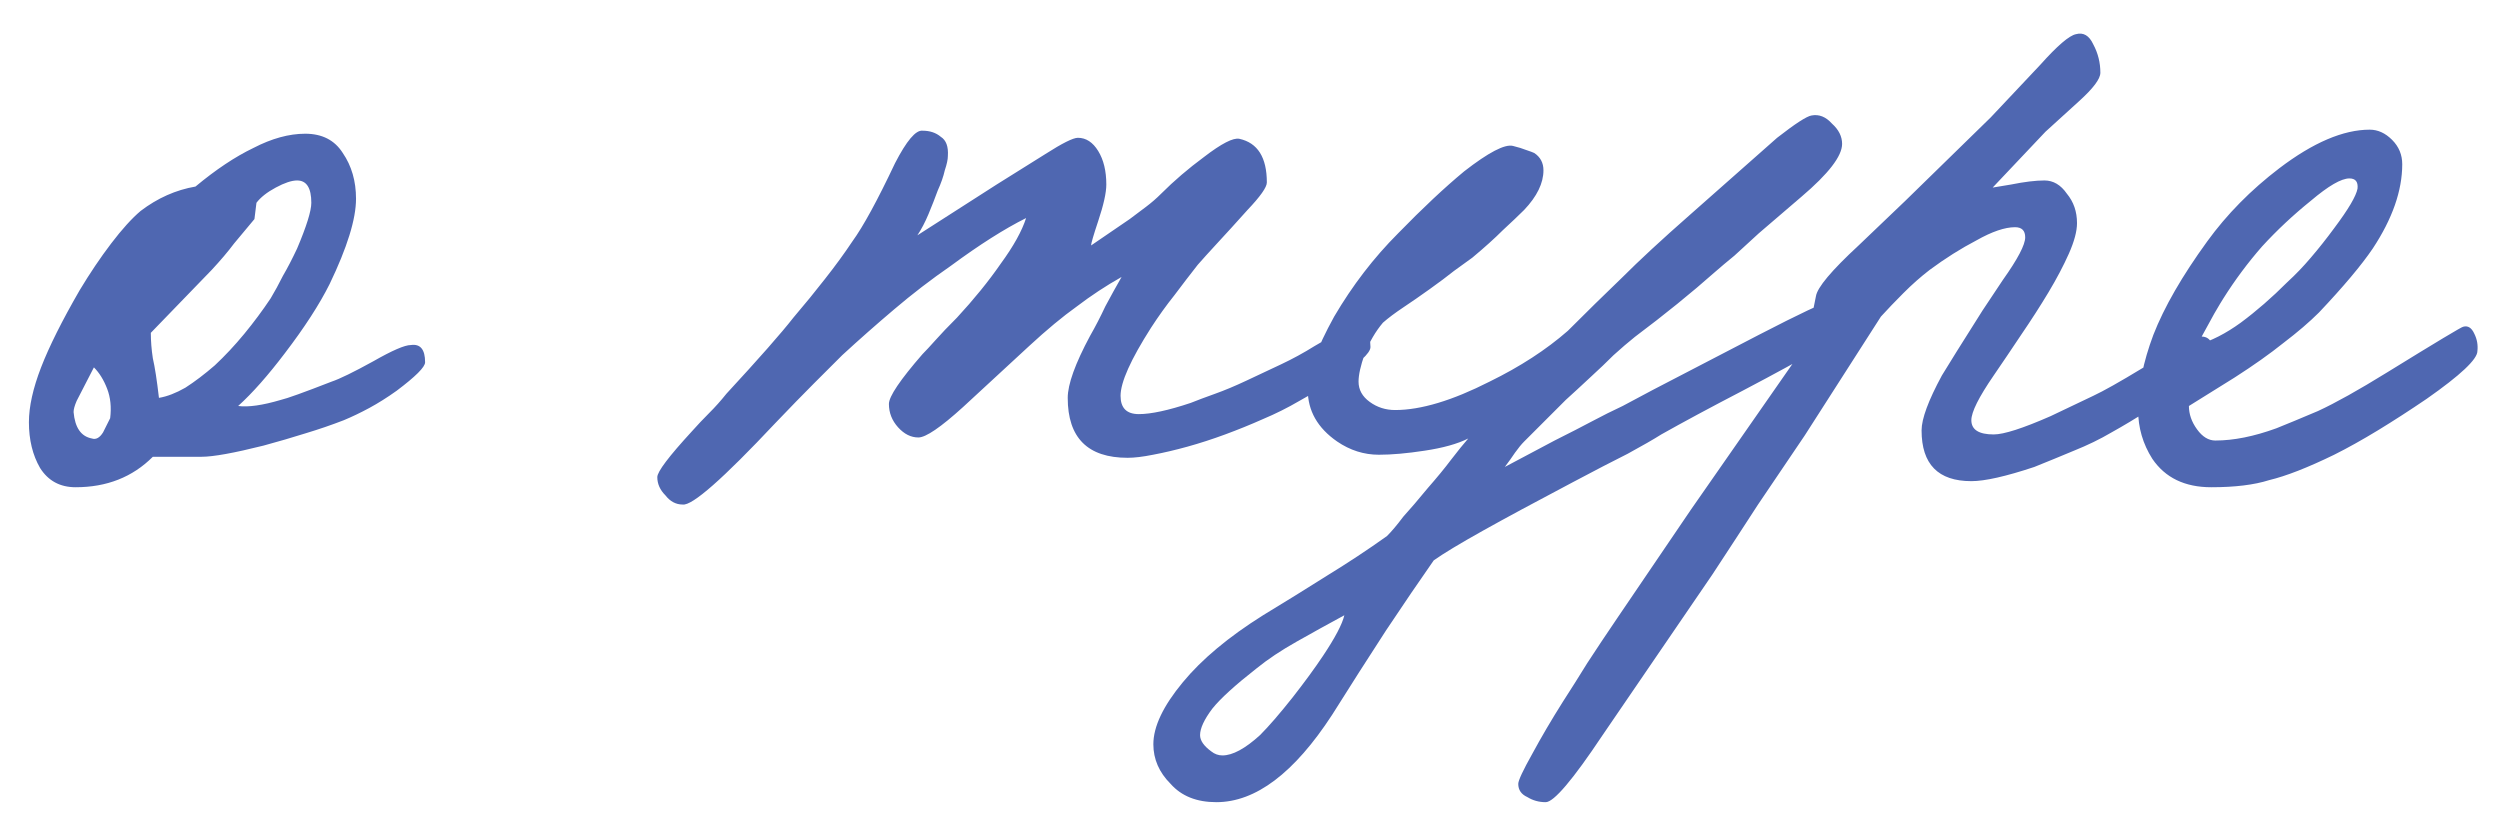 <?xml version="1.0" encoding="UTF-8"?> <svg xmlns="http://www.w3.org/2000/svg" width="76" height="25" viewBox="0 0 76 25" fill="none"><path d="M12.923 11.014C12.923 11.158 12.634 11.446 12.058 11.879C11.77 12.085 11.492 12.259 11.224 12.404C10.957 12.548 10.699 12.671 10.452 12.774C10.082 12.918 9.69 13.052 9.279 13.176C8.887 13.299 8.465 13.423 8.012 13.546C7.107 13.773 6.479 13.886 6.129 13.886H4.646C4.029 14.504 3.246 14.812 2.299 14.812C1.826 14.812 1.465 14.617 1.218 14.226C0.992 13.835 0.879 13.371 0.879 12.836C0.879 12.363 1.002 11.807 1.249 11.168C1.496 10.53 1.887 9.748 2.423 8.821C2.732 8.307 3.051 7.833 3.38 7.401C3.71 6.968 4.008 6.639 4.276 6.412C4.79 6.021 5.346 5.774 5.943 5.671C6.561 5.157 7.148 4.765 7.704 4.498C8.26 4.21 8.785 4.065 9.279 4.065C9.793 4.065 10.174 4.261 10.421 4.652C10.689 5.043 10.823 5.507 10.823 6.042C10.823 6.66 10.555 7.524 10.02 8.636C9.711 9.254 9.258 9.954 8.661 10.736C8.146 11.415 7.673 11.951 7.24 12.342C7.549 12.383 7.982 12.321 8.537 12.157C8.723 12.115 9.237 11.93 10.082 11.601C10.329 11.518 10.751 11.312 11.348 10.983C11.924 10.654 12.305 10.489 12.49 10.489C12.779 10.448 12.923 10.623 12.923 11.014ZM9.464 6.165C9.464 5.712 9.32 5.486 9.032 5.486C8.867 5.486 8.651 5.558 8.383 5.702C8.115 5.846 7.92 6.001 7.796 6.165L7.735 6.66C7.529 6.907 7.323 7.154 7.117 7.401C6.932 7.648 6.705 7.915 6.437 8.204L4.585 10.118C4.585 10.365 4.605 10.623 4.646 10.89C4.708 11.158 4.77 11.559 4.832 12.095C5.079 12.054 5.346 11.951 5.635 11.786C5.923 11.601 6.221 11.374 6.53 11.107C6.839 10.818 7.137 10.499 7.426 10.149C7.714 9.799 7.982 9.439 8.229 9.068C8.352 8.862 8.476 8.636 8.599 8.389C8.743 8.142 8.887 7.864 9.032 7.555C9.32 6.876 9.464 6.412 9.464 6.165ZM3.349 12.713C3.39 12.383 3.36 12.085 3.257 11.817C3.154 11.549 3.02 11.333 2.855 11.168C2.587 11.683 2.412 12.023 2.33 12.188C2.268 12.332 2.237 12.445 2.237 12.527C2.279 13.001 2.464 13.268 2.793 13.33C2.917 13.371 3.03 13.309 3.133 13.145L3.349 12.713ZM41.662 10.551C41.662 10.736 41.301 11.065 40.581 11.539C40.231 11.765 39.87 11.982 39.5 12.188C39.15 12.393 38.779 12.579 38.388 12.743C38.018 12.908 37.637 13.062 37.245 13.207C36.854 13.351 36.474 13.474 36.103 13.577C35.732 13.68 35.382 13.762 35.053 13.824C34.744 13.886 34.487 13.917 34.281 13.917C33.066 13.917 32.459 13.309 32.459 12.095C32.459 11.683 32.685 11.055 33.138 10.211C33.303 9.923 33.457 9.624 33.601 9.315C33.766 9.007 33.931 8.708 34.096 8.42C33.622 8.687 33.169 8.986 32.737 9.315C32.304 9.624 31.82 10.026 31.285 10.52L29.278 12.373C28.599 12.99 28.145 13.299 27.919 13.299C27.693 13.299 27.487 13.196 27.301 12.99C27.116 12.784 27.023 12.548 27.023 12.28C27.023 12.054 27.363 11.549 28.043 10.767C28.145 10.664 28.279 10.52 28.444 10.335C28.609 10.149 28.825 9.923 29.093 9.655C29.607 9.099 30.05 8.554 30.421 8.018C30.812 7.483 31.069 7.02 31.193 6.629C30.534 6.958 29.772 7.442 28.907 8.08C28.31 8.492 27.734 8.935 27.178 9.408C26.643 9.861 26.118 10.324 25.603 10.798C25.376 11.024 25.088 11.312 24.738 11.662C24.409 11.992 24.018 12.393 23.565 12.867C21.979 14.555 21.043 15.379 20.754 15.338C20.549 15.338 20.373 15.245 20.229 15.059C20.065 14.895 19.982 14.71 19.982 14.504C19.982 14.339 20.332 13.876 21.032 13.114C21.197 12.929 21.372 12.743 21.557 12.558C21.743 12.373 21.918 12.177 22.082 11.971C23.07 10.901 23.75 10.129 24.12 9.655C24.471 9.243 24.79 8.852 25.078 8.482C25.387 8.09 25.665 7.71 25.912 7.339C26.241 6.886 26.674 6.093 27.209 4.961C27.559 4.282 27.837 3.952 28.043 3.973C28.269 3.973 28.454 4.035 28.599 4.158C28.763 4.261 28.835 4.457 28.815 4.745C28.815 4.848 28.784 4.992 28.722 5.177C28.681 5.362 28.609 5.568 28.506 5.795C28.424 6.021 28.331 6.258 28.228 6.505C28.125 6.752 28.012 6.968 27.888 7.154L30.297 5.61L31.779 4.683C32.294 4.354 32.623 4.189 32.768 4.189C33.015 4.189 33.221 4.323 33.385 4.59C33.55 4.858 33.632 5.198 33.632 5.61C33.632 5.857 33.55 6.227 33.385 6.721C33.241 7.154 33.169 7.401 33.169 7.462L34.343 6.66C34.507 6.536 34.672 6.412 34.837 6.289C35.001 6.165 35.156 6.032 35.3 5.887C35.691 5.496 36.123 5.126 36.597 4.776C37.132 4.364 37.493 4.179 37.678 4.22C38.234 4.343 38.512 4.786 38.512 5.548C38.512 5.692 38.316 5.97 37.925 6.382C37.575 6.773 37.266 7.112 36.998 7.401C36.751 7.668 36.556 7.885 36.412 8.049C36.185 8.337 35.949 8.646 35.701 8.976C35.454 9.285 35.218 9.614 34.991 9.964C34.373 10.932 34.065 11.621 34.065 12.033C34.065 12.404 34.25 12.589 34.62 12.589C34.991 12.589 35.516 12.476 36.196 12.249C36.401 12.167 36.648 12.074 36.937 11.971C37.225 11.868 37.544 11.735 37.894 11.57C38.244 11.405 38.594 11.24 38.944 11.076C39.294 10.911 39.634 10.726 39.963 10.52C40.663 10.108 41.054 9.902 41.137 9.902C41.487 9.902 41.662 10.118 41.662 10.551ZM56.062 10.057C56.041 10.201 55.012 10.808 52.974 11.879C51.985 12.393 51.162 12.836 50.503 13.207C50.276 13.351 49.937 13.546 49.484 13.793C49.031 14.02 48.475 14.308 47.816 14.658C46.684 15.255 45.768 15.749 45.068 16.14C44.368 16.532 43.874 16.83 43.585 17.036C43.153 17.654 42.669 18.364 42.134 19.167C41.599 19.99 41.053 20.845 40.497 21.73C39.344 23.501 38.171 24.386 36.977 24.386C36.379 24.386 35.916 24.201 35.587 23.83C35.237 23.48 35.062 23.079 35.062 22.626C35.062 22.09 35.36 21.462 35.957 20.742C36.534 20.042 37.347 19.363 38.397 18.704C39.077 18.292 39.725 17.89 40.343 17.499C40.981 17.108 41.588 16.707 42.165 16.295C42.309 16.151 42.474 15.955 42.659 15.708C42.865 15.482 43.112 15.193 43.4 14.843C43.688 14.514 43.925 14.226 44.11 13.979C44.316 13.711 44.491 13.495 44.635 13.33C44.306 13.495 43.863 13.618 43.307 13.701C42.772 13.783 42.309 13.824 41.918 13.824C41.465 13.824 41.043 13.69 40.651 13.423C40.054 13.011 39.756 12.486 39.756 11.848C39.756 11.333 40.024 10.592 40.559 9.624C41.115 8.677 41.763 7.833 42.504 7.092C43.246 6.33 43.915 5.702 44.512 5.208C45.253 4.632 45.747 4.374 45.994 4.436C46.159 4.477 46.293 4.518 46.396 4.56C46.519 4.601 46.602 4.632 46.643 4.652C46.828 4.776 46.921 4.951 46.921 5.177C46.921 5.568 46.725 5.97 46.334 6.382C46.169 6.546 45.953 6.752 45.685 6.999C45.438 7.246 45.129 7.524 44.759 7.833C44.615 7.936 44.429 8.07 44.203 8.235C43.997 8.399 43.75 8.585 43.462 8.79C43.174 8.996 42.906 9.182 42.659 9.346C42.412 9.511 42.206 9.665 42.041 9.81C41.815 10.077 41.629 10.396 41.485 10.767C41.362 11.117 41.3 11.395 41.3 11.601C41.3 11.848 41.413 12.054 41.64 12.218C41.866 12.383 42.124 12.465 42.412 12.465C43.194 12.465 44.151 12.177 45.284 11.601C46.21 11.148 47.003 10.633 47.662 10.057C48.218 9.501 48.763 8.965 49.299 8.451C49.834 7.915 50.524 7.277 51.368 6.536L54.024 4.189C54.579 3.757 54.929 3.53 55.074 3.51C55.3 3.468 55.506 3.551 55.691 3.757C55.897 3.942 56 4.148 56 4.374C56 4.745 55.588 5.28 54.765 5.98L53.468 7.092C53.2 7.339 52.953 7.565 52.727 7.771C52.5 7.957 52.304 8.121 52.14 8.265C51.419 8.904 50.606 9.562 49.7 10.242C49.494 10.407 49.278 10.592 49.051 10.798C48.846 11.004 48.619 11.22 48.372 11.446C48.063 11.735 47.806 11.971 47.6 12.157C47.415 12.342 47.271 12.486 47.168 12.589L46.334 13.423C46.252 13.505 46.159 13.618 46.056 13.762C45.974 13.886 45.871 14.03 45.747 14.195C46.324 13.886 46.828 13.618 47.26 13.392C47.713 13.165 48.094 12.97 48.403 12.805C48.712 12.64 49.021 12.486 49.329 12.342C49.638 12.177 49.947 12.012 50.256 11.848L53.468 10.18C54.744 9.521 55.444 9.192 55.568 9.192C55.732 9.192 55.866 9.295 55.969 9.501C56.072 9.686 56.103 9.871 56.062 10.057ZM40.868 18.704C40.374 18.971 39.89 19.239 39.416 19.507C38.943 19.774 38.541 20.042 38.212 20.309C37.553 20.824 37.1 21.236 36.853 21.545C36.606 21.874 36.482 22.142 36.482 22.348C36.482 22.512 36.596 22.677 36.822 22.842C36.925 22.924 37.038 22.965 37.162 22.965C37.471 22.965 37.852 22.759 38.304 22.348C38.572 22.08 38.901 21.699 39.293 21.205C39.663 20.732 39.972 20.309 40.219 19.939C40.59 19.383 40.806 18.971 40.868 18.704ZM67.31 10.86C67.269 11.045 66.929 11.364 66.291 11.817C65.961 12.043 65.621 12.27 65.272 12.496C64.921 12.723 64.561 12.939 64.191 13.145C63.841 13.351 63.46 13.536 63.048 13.701C62.657 13.865 62.255 14.03 61.844 14.195C60.979 14.483 60.341 14.627 59.929 14.627C58.92 14.627 58.416 14.113 58.416 13.083C58.416 12.733 58.621 12.177 59.033 11.415C59.219 11.107 59.63 10.448 60.269 9.439L60.886 8.512C61.339 7.874 61.566 7.442 61.566 7.215C61.566 7.01 61.463 6.907 61.257 6.907C60.948 6.907 60.557 7.04 60.083 7.308C59.61 7.555 59.136 7.854 58.663 8.204C58.395 8.41 58.127 8.646 57.86 8.914C57.613 9.161 57.386 9.398 57.18 9.624L54.864 13.238C54.391 13.938 53.917 14.637 53.444 15.338C52.991 16.038 52.527 16.748 52.054 17.468L48.719 22.348C47.813 23.707 47.236 24.386 46.989 24.386C46.783 24.386 46.598 24.334 46.433 24.232C46.248 24.149 46.155 24.015 46.155 23.83C46.155 23.727 46.299 23.418 46.588 22.904C46.855 22.41 47.164 21.884 47.514 21.329C47.741 20.979 47.988 20.587 48.255 20.155C48.523 19.743 48.832 19.28 49.182 18.765L51.405 15.492L55.019 10.304C54.977 10.221 55.039 9.789 55.204 9.007C55.245 8.739 55.677 8.224 56.501 7.462L57.922 6.104L60.516 3.571L62.029 1.965C62.544 1.389 62.904 1.08 63.11 1.039C63.336 0.977 63.511 1.08 63.635 1.348C63.779 1.615 63.851 1.904 63.851 2.212C63.851 2.398 63.635 2.686 63.202 3.077L62.183 4.004L60.577 5.702L61.133 5.61C61.545 5.527 61.885 5.486 62.152 5.486C62.42 5.486 62.647 5.62 62.832 5.887C63.038 6.135 63.141 6.433 63.141 6.783C63.141 7.03 63.058 7.339 62.894 7.71C62.729 8.08 62.523 8.471 62.276 8.883C62.029 9.295 61.751 9.727 61.442 10.18C61.154 10.613 60.876 11.024 60.608 11.415C60.155 12.074 59.929 12.527 59.929 12.774C59.929 13.062 60.155 13.207 60.608 13.207C60.917 13.207 61.494 13.021 62.338 12.651L63.635 12.033C63.944 11.889 64.438 11.611 65.117 11.199C66.188 10.561 66.754 10.242 66.816 10.242C67.145 10.18 67.31 10.386 67.31 10.86ZM75.313 10.674C75.313 10.921 74.799 11.405 73.769 12.126C73.254 12.476 72.76 12.795 72.287 13.083C71.813 13.371 71.371 13.618 70.959 13.824C70.156 14.215 69.497 14.473 68.982 14.596C68.529 14.74 67.943 14.812 67.222 14.812C66.419 14.812 65.822 14.524 65.431 13.948C65.143 13.495 64.999 13.001 64.999 12.465C64.999 11.765 65.153 11.004 65.462 10.18C65.791 9.336 66.337 8.389 67.099 7.339C67.696 6.515 68.427 5.774 69.291 5.115C70.321 4.333 71.237 3.942 72.04 3.942C72.287 3.942 72.513 4.045 72.719 4.251C72.925 4.457 73.028 4.704 73.028 4.992C73.028 5.795 72.73 6.649 72.132 7.555C71.782 8.07 71.237 8.718 70.496 9.501C70.207 9.789 69.847 10.098 69.415 10.427C69.003 10.757 68.509 11.107 67.932 11.477L66.543 12.342C66.543 12.589 66.625 12.826 66.79 13.052C66.954 13.279 67.14 13.392 67.346 13.392C67.902 13.392 68.519 13.268 69.199 13.021C69.507 12.898 69.93 12.723 70.465 12.496C71 12.249 71.7 11.858 72.565 11.323C74.068 10.396 74.84 9.933 74.881 9.933C75.025 9.892 75.138 9.964 75.221 10.149C75.303 10.314 75.334 10.489 75.313 10.674ZM71.669 5.733C71.69 5.527 71.607 5.424 71.422 5.424C71.175 5.424 70.784 5.651 70.249 6.104C69.713 6.536 69.219 6.999 68.766 7.493C68.334 7.987 67.943 8.512 67.593 9.068C67.552 9.13 67.459 9.285 67.315 9.532C67.191 9.758 67.016 10.077 66.79 10.489C67.222 10.365 67.665 10.139 68.118 9.81C68.591 9.46 69.065 9.048 69.538 8.574C69.785 8.348 70.022 8.101 70.249 7.833C70.496 7.545 70.732 7.246 70.959 6.937C71.391 6.361 71.628 5.96 71.669 5.733Z" fill="#4F67B1"></path></svg> 